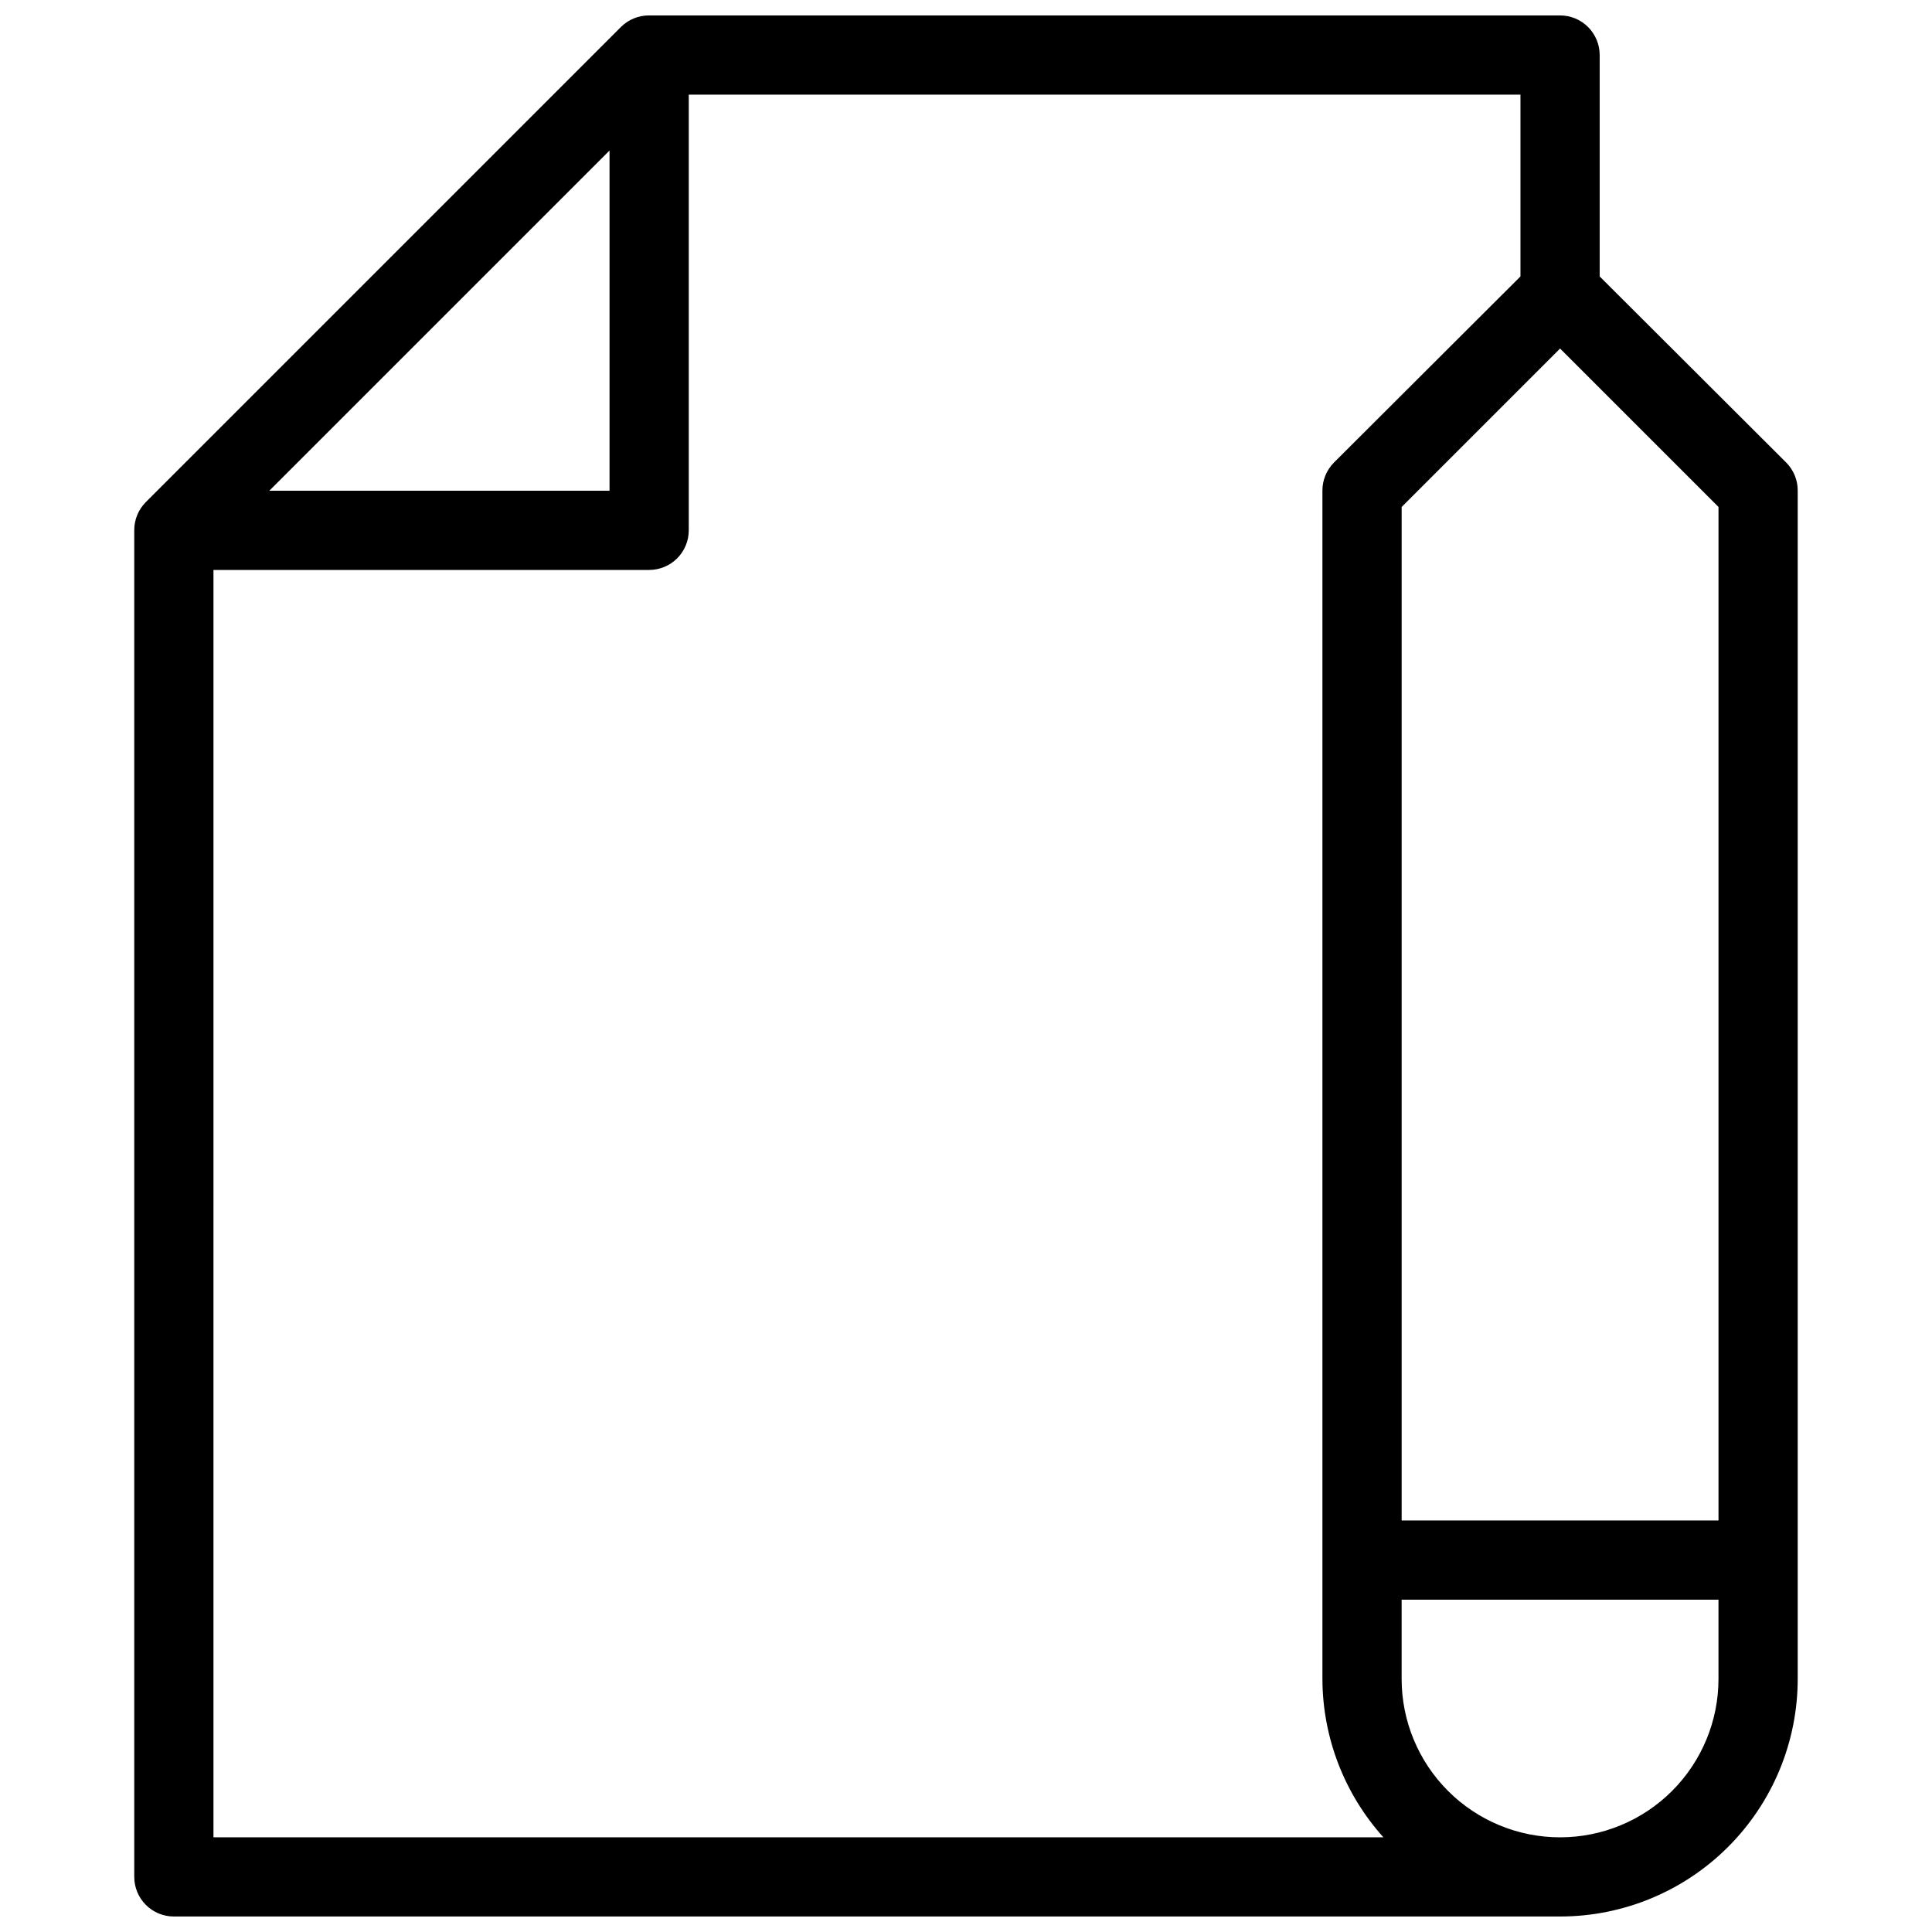 <?xml version="1.0" encoding="UTF-8"?>
<!-- Uploaded to: ICON Repo, www.svgrepo.com, Generator: ICON Repo Mixer Tools -->
<svg width="800px" height="800px" version="1.1" viewBox="144 144 512 512" xmlns="http://www.w3.org/2000/svg">
 <defs>
  <clipPath id="a">
   <path d="m179 148.09h442v503.81h-442z"/>
  </clipPath>
 </defs>
 <g clip-path="url(#a)">
  <path d="m617.37 266.59-49.438-49.332v-58.672c0-2.785-1.105-5.453-3.074-7.422s-4.637-3.074-7.422-3.074h-241.41c-2.789-0.016-5.473 1.078-7.453 3.043l-125.95 125.95c-1.965 1.98-3.059 4.664-3.043 7.453v356.86c0 2.785 1.105 5.453 3.074 7.422s4.637 3.074 7.422 3.074h367.36c16.703 0 32.723-6.633 44.531-18.445 11.812-11.809 18.445-27.828 18.445-44.531v-314.88c0.016-2.789-1.078-5.473-3.043-7.453zm-17.949 280.35h-83.969v-268.59l41.984-41.984 41.984 41.984zm-293.89-363.05v90.16h-90.16zm-104.96 111.15h115.46c2.781 0 5.453-1.105 7.422-3.074s3.074-4.641 3.074-7.422v-115.46h220.41v48.176l-49.438 49.332h0.004c-1.965 1.98-3.062 4.664-3.047 7.453v314.88c0.035 15.508 5.793 30.457 16.164 41.984h-310.05zm356.86 335.87c-11.133 0-21.812-4.422-29.688-12.297-7.871-7.871-12.297-18.551-12.297-29.688v-20.992h83.969v20.992c0 11.137-4.422 21.816-12.297 29.688-7.871 7.875-18.551 12.297-29.688 12.297z"/>
 </g>
</svg>